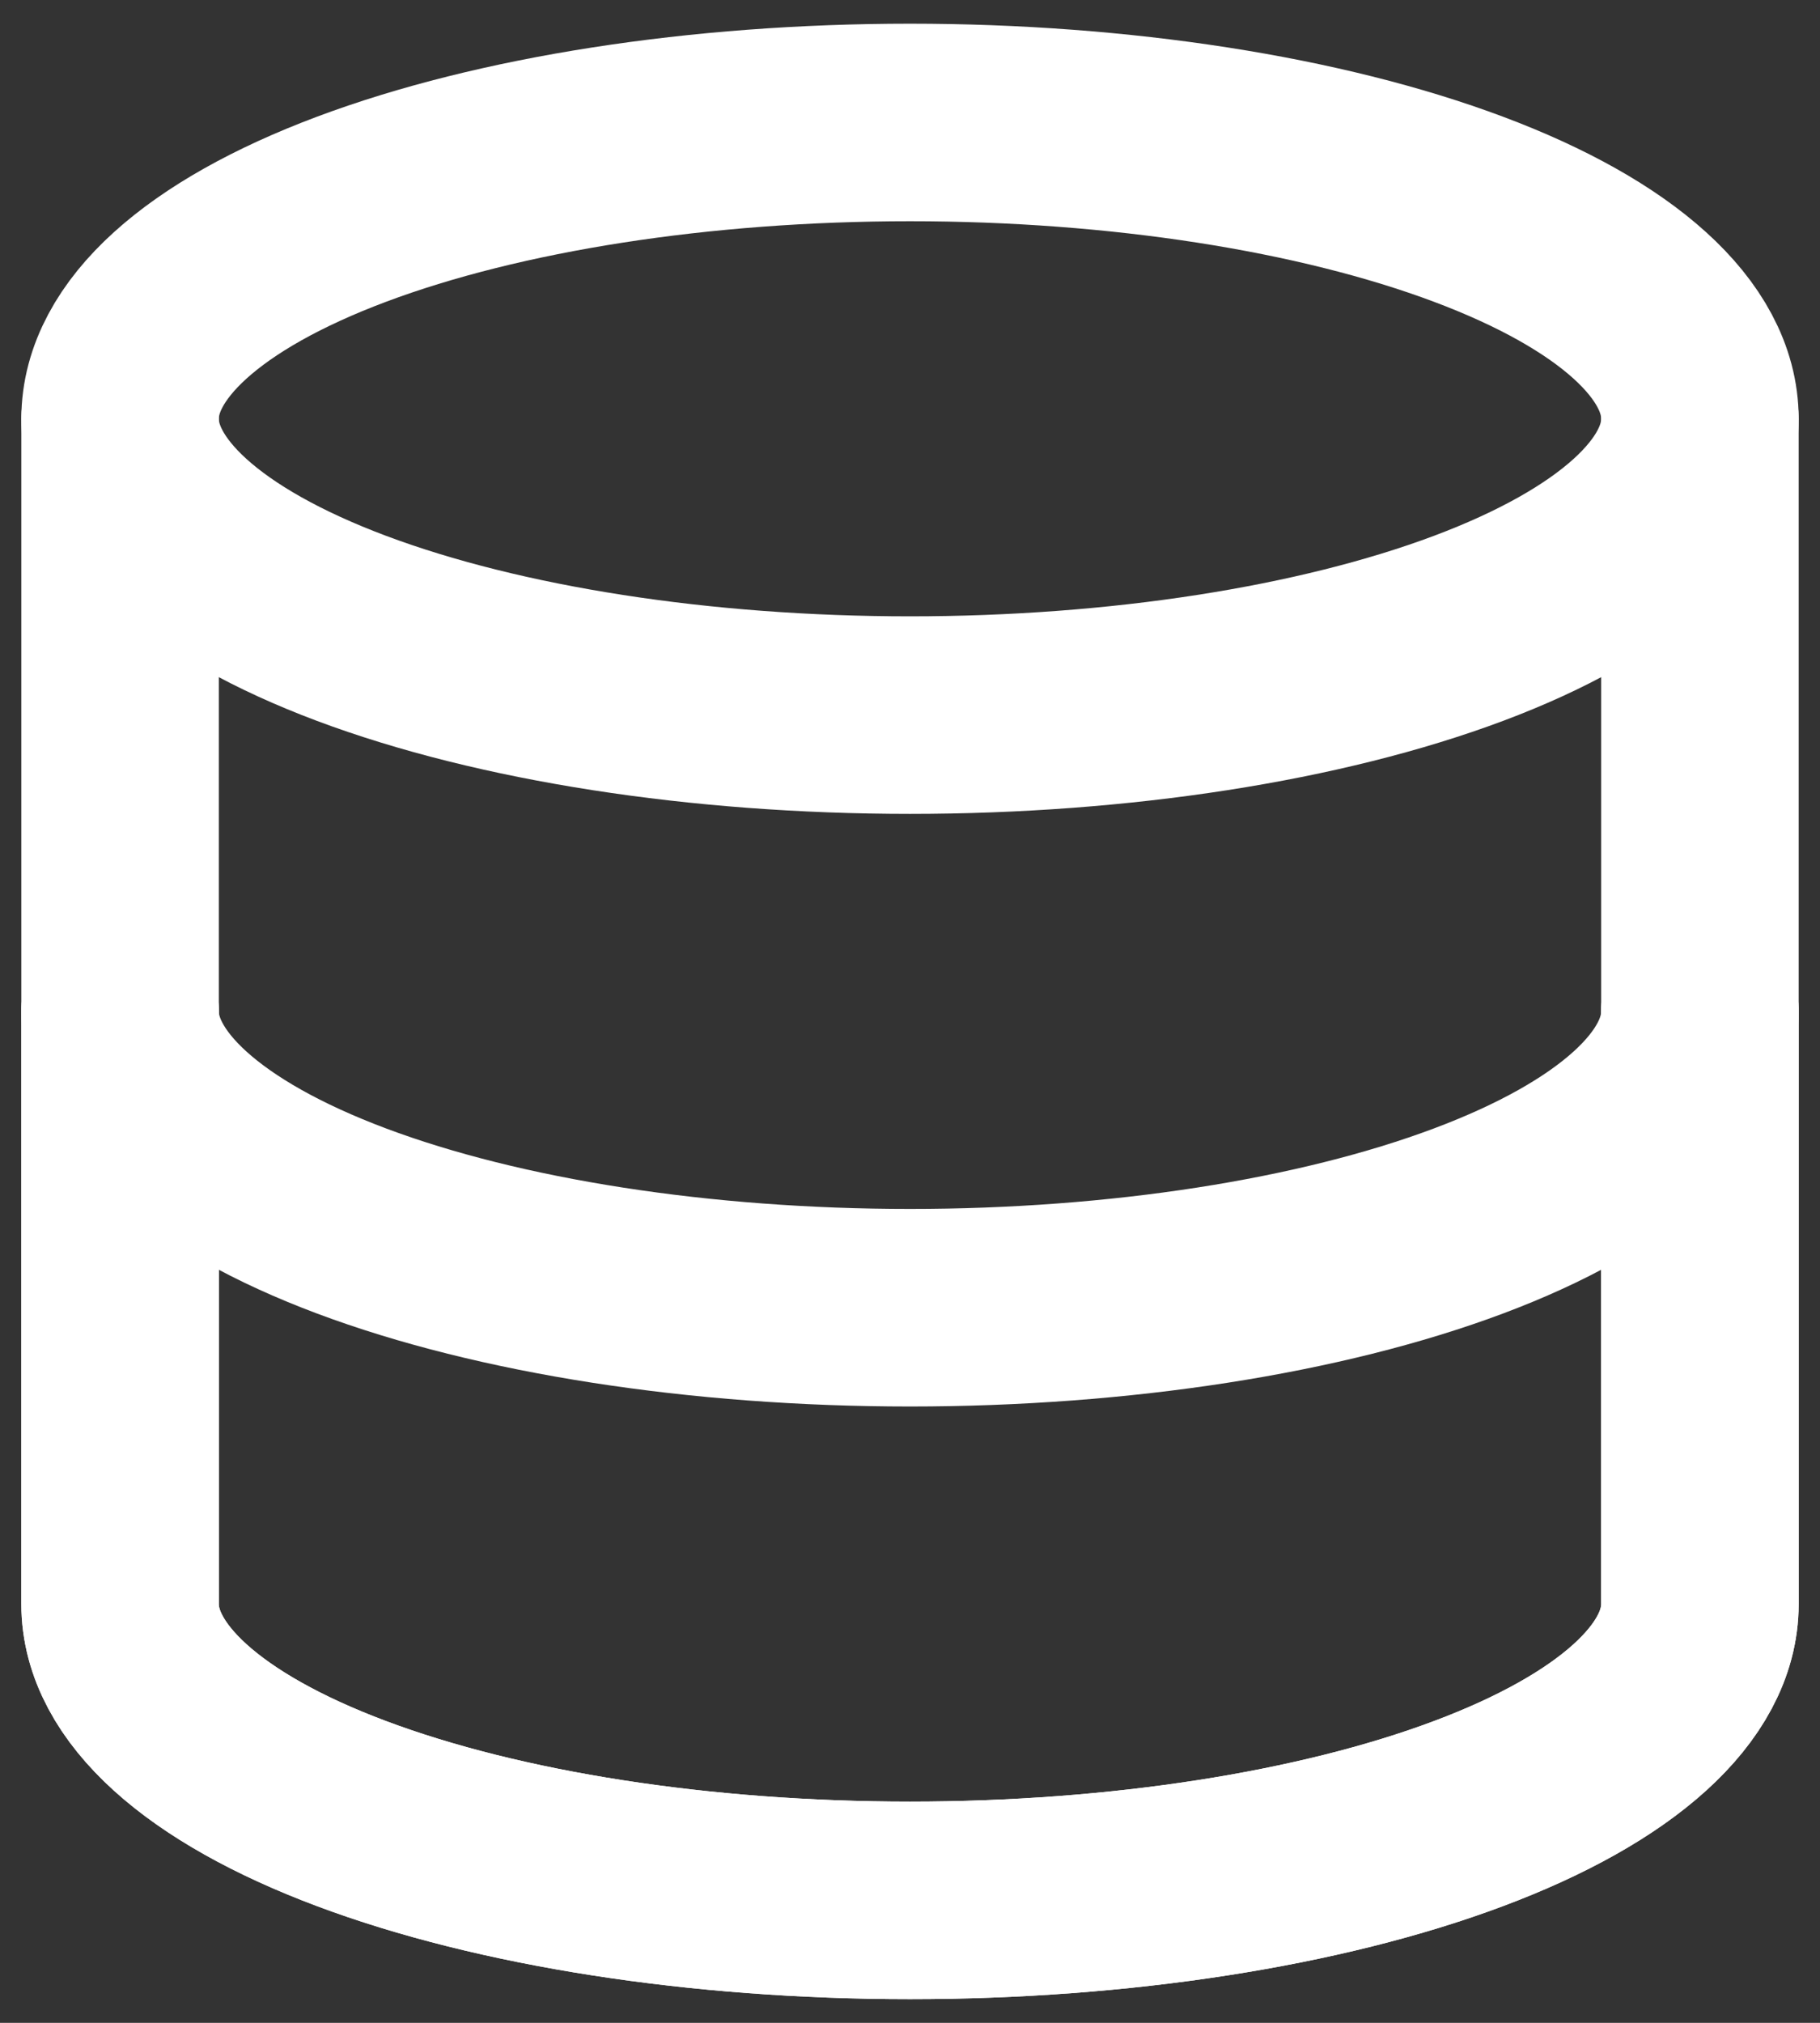 <svg width="45" height="50" viewBox="0 0 45 50" fill="none" xmlns="http://www.w3.org/2000/svg">
<rect x="0" y="0" width="45" height="50" fill="#333333" stroke="none"/>
<path d="M2.969 10.352C2.969 12.294 5.027 14.157 8.689 15.531C12.352 16.904 17.32 17.676 22.5 17.676C27.68 17.676 32.648 16.904 36.311 15.531C39.974 14.157 42.031 12.294 42.031 10.352C42.031 8.409 39.974 6.546 36.311 5.173C32.648 3.799 27.68 3.027 22.5 3.027C17.32 3.027 12.352 3.799 8.689 5.173C5.027 6.546 2.969 8.409 2.969 10.352Z" stroke="white" stroke-width="4.883" stroke-linecap="round" stroke-linejoin="round"/>
<path d="M2.969 10.352V25C2.969 26.942 5.027 28.805 8.689 30.179C12.352 31.553 17.32 32.324 22.5 32.324C27.68 32.324 32.648 31.553 36.311 30.179C39.974 28.805 42.031 26.942 42.031 25V10.352" stroke="white" stroke-width="4.883" stroke-linecap="round" stroke-linejoin="round"/>
<path d="M2.969 25V39.648C2.969 41.591 5.027 43.454 8.689 44.827C12.352 46.201 17.32 46.973 22.5 46.973C27.68 46.973 32.648 46.201 36.311 44.827C39.974 43.454 42.031 41.591 42.031 39.648V25" stroke="white" stroke-width="4.883" stroke-linecap="round" stroke-linejoin="round"/>
<path d="M2.969 25V39.648C2.969 41.591 5.027 43.454 8.689 44.827C12.352 46.201 17.32 46.973 22.5 46.973C27.68 46.973 32.648 46.201 36.311 44.827C39.974 43.454 42.031 41.591 42.031 39.648V25" stroke="white" stroke-width="4.883" stroke-linecap="round" stroke-linejoin="round"/>
</svg>
